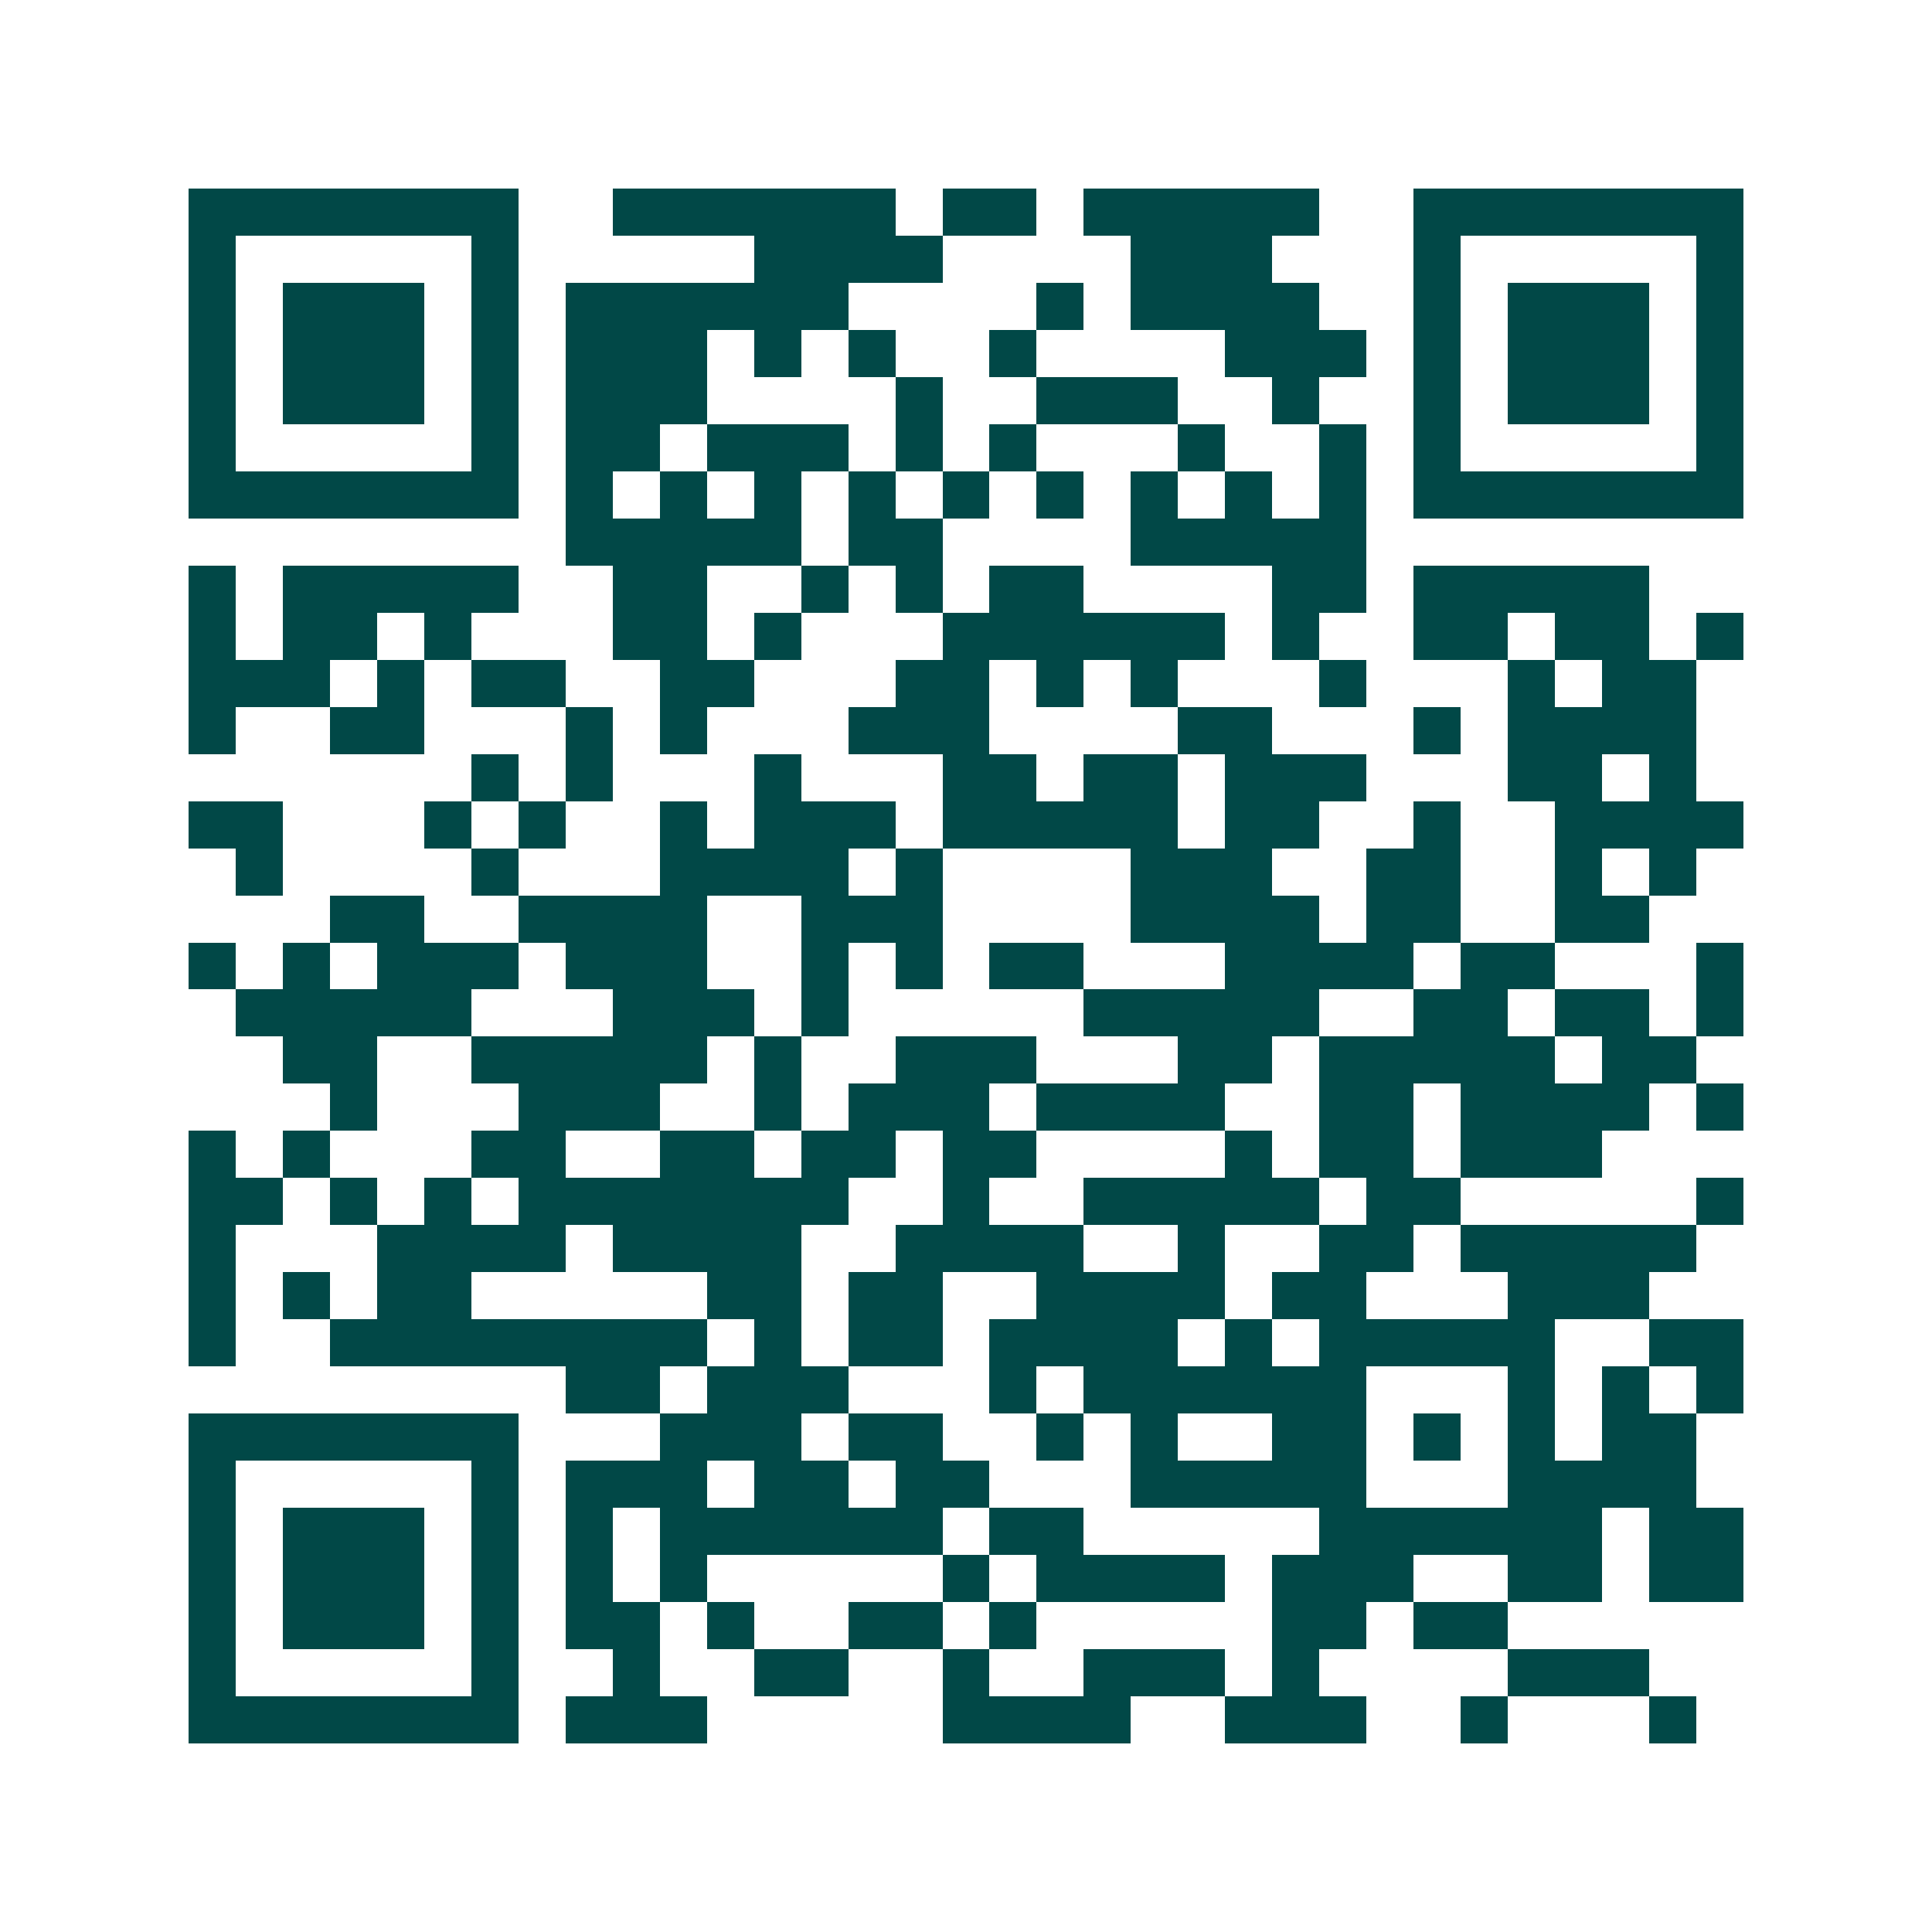 <svg xmlns="http://www.w3.org/2000/svg" width="200" height="200" viewBox="0 0 41 41" shape-rendering="crispEdges"><path fill="#ffffff" d="M0 0h41v41H0z"/><path stroke="#014847" d="M4 4.5h7m2 0h6m1 0h2m1 0h5m2 0h7M4 5.5h1m5 0h1m5 0h4m4 0h3m3 0h1m5 0h1M4 6.5h1m1 0h3m1 0h1m1 0h6m4 0h1m1 0h4m2 0h1m1 0h3m1 0h1M4 7.5h1m1 0h3m1 0h1m1 0h3m1 0h1m1 0h1m2 0h1m4 0h3m1 0h1m1 0h3m1 0h1M4 8.5h1m1 0h3m1 0h1m1 0h3m4 0h1m2 0h3m2 0h1m2 0h1m1 0h3m1 0h1M4 9.5h1m5 0h1m1 0h2m1 0h3m1 0h1m1 0h1m3 0h1m2 0h1m1 0h1m5 0h1M4 10.5h7m1 0h1m1 0h1m1 0h1m1 0h1m1 0h1m1 0h1m1 0h1m1 0h1m1 0h1m1 0h7M12 11.5h5m1 0h2m4 0h5M4 12.5h1m1 0h5m2 0h2m2 0h1m1 0h1m1 0h2m4 0h2m1 0h5M4 13.5h1m1 0h2m1 0h1m3 0h2m1 0h1m3 0h6m1 0h1m2 0h2m1 0h2m1 0h1M4 14.5h3m1 0h1m1 0h2m2 0h2m3 0h2m1 0h1m1 0h1m3 0h1m3 0h1m1 0h2M4 15.5h1m2 0h2m3 0h1m1 0h1m3 0h3m4 0h2m3 0h1m1 0h4M10 16.5h1m1 0h1m3 0h1m3 0h2m1 0h2m1 0h3m3 0h2m1 0h1M4 17.5h2m3 0h1m1 0h1m2 0h1m1 0h3m1 0h5m1 0h2m2 0h1m2 0h4M5 18.5h1m4 0h1m3 0h4m1 0h1m4 0h3m2 0h2m2 0h1m1 0h1M7 19.5h2m2 0h4m2 0h3m4 0h4m1 0h2m2 0h2M4 20.5h1m1 0h1m1 0h3m1 0h3m2 0h1m1 0h1m1 0h2m3 0h4m1 0h2m3 0h1M5 21.5h5m3 0h3m1 0h1m5 0h5m2 0h2m1 0h2m1 0h1M6 22.5h2m2 0h5m1 0h1m2 0h3m3 0h2m1 0h5m1 0h2M7 23.5h1m3 0h3m2 0h1m1 0h3m1 0h4m2 0h2m1 0h4m1 0h1M4 24.5h1m1 0h1m3 0h2m2 0h2m1 0h2m1 0h2m4 0h1m1 0h2m1 0h3M4 25.5h2m1 0h1m1 0h1m1 0h7m2 0h1m2 0h5m1 0h2m5 0h1M4 26.5h1m3 0h4m1 0h4m2 0h4m2 0h1m2 0h2m1 0h5M4 27.5h1m1 0h1m1 0h2m5 0h2m1 0h2m2 0h4m1 0h2m3 0h3M4 28.5h1m2 0h8m1 0h1m1 0h2m1 0h4m1 0h1m1 0h5m2 0h2M12 29.5h2m1 0h3m3 0h1m1 0h6m3 0h1m1 0h1m1 0h1M4 30.5h7m3 0h3m1 0h2m2 0h1m1 0h1m2 0h2m1 0h1m1 0h1m1 0h2M4 31.5h1m5 0h1m1 0h3m1 0h2m1 0h2m3 0h5m3 0h4M4 32.5h1m1 0h3m1 0h1m1 0h1m1 0h6m1 0h2m5 0h6m1 0h2M4 33.5h1m1 0h3m1 0h1m1 0h1m1 0h1m5 0h1m1 0h4m1 0h3m2 0h2m1 0h2M4 34.5h1m1 0h3m1 0h1m1 0h2m1 0h1m2 0h2m1 0h1m5 0h2m1 0h2M4 35.5h1m5 0h1m2 0h1m2 0h2m2 0h1m2 0h3m1 0h1m4 0h3M4 36.5h7m1 0h3m5 0h4m2 0h3m2 0h1m3 0h1"/></svg>
